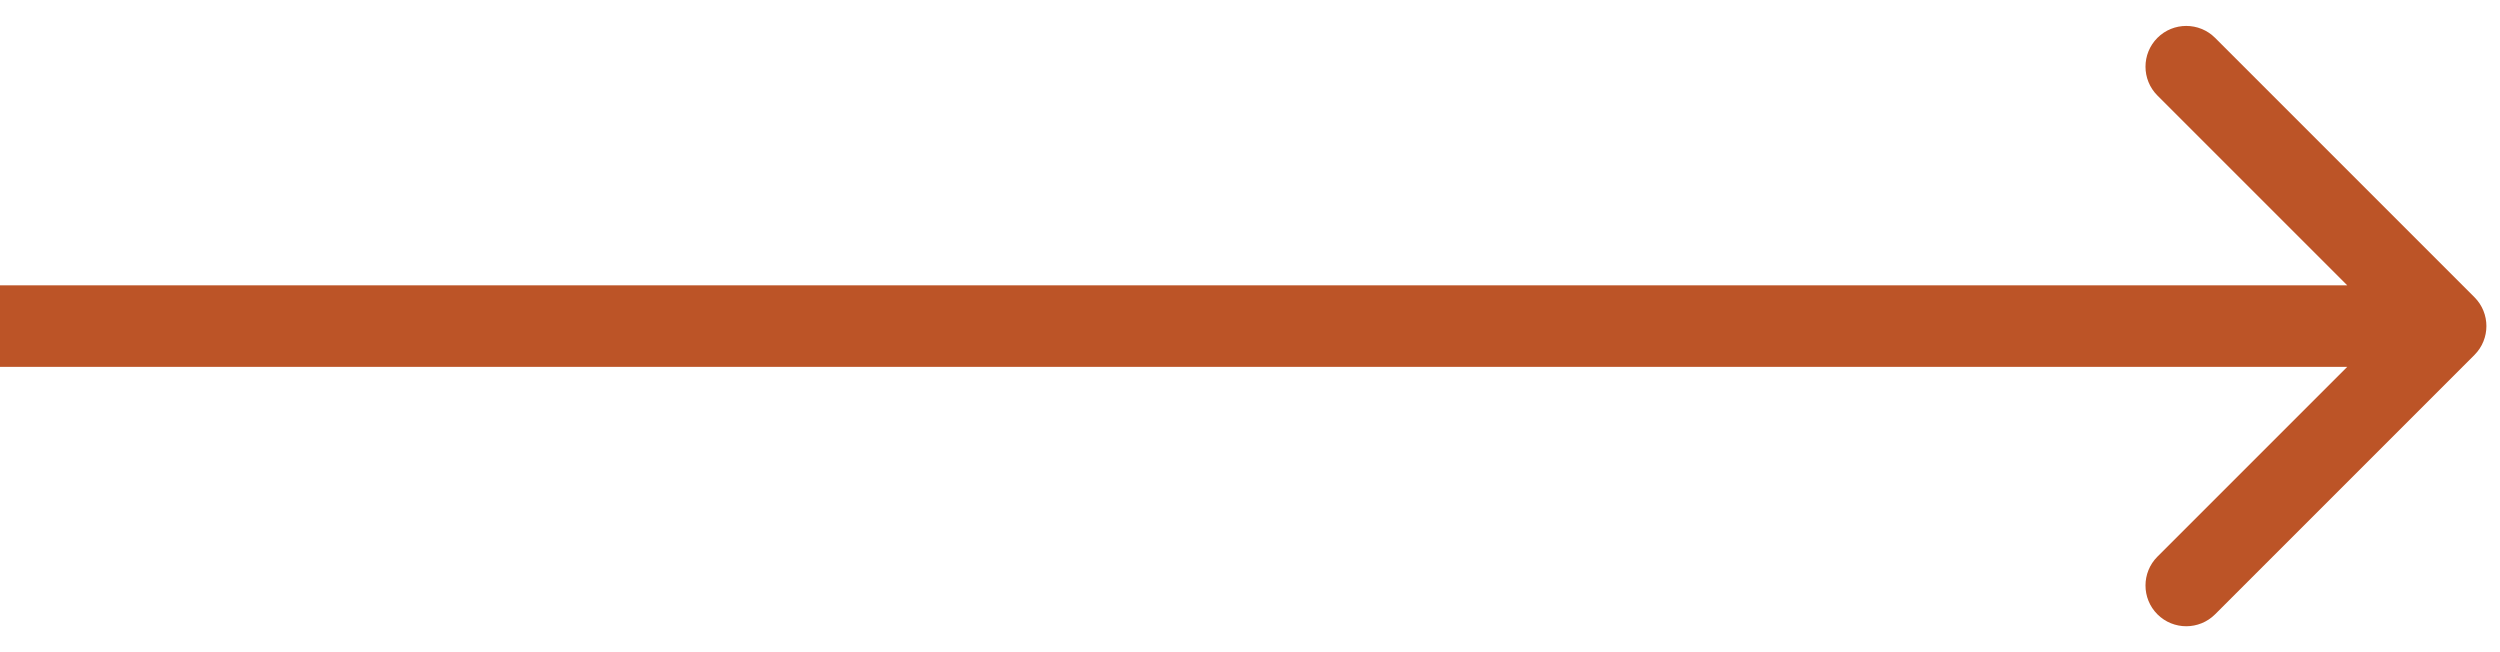 <?xml version="1.0" encoding="UTF-8"?> <svg xmlns="http://www.w3.org/2000/svg" width="92" height="24" viewBox="0 0 92 24" fill="none"> <path d="M91.061 13.061C91.646 12.475 91.646 11.525 91.061 10.939L81.515 1.393C80.929 0.808 79.979 0.808 79.393 1.393C78.808 1.979 78.808 2.929 79.393 3.515L87.879 12L79.393 20.485C78.808 21.071 78.808 22.021 79.393 22.607C79.979 23.192 80.929 23.192 81.515 22.607L91.061 13.061ZM0 13.5H90V10.5H0V13.5Z" fill="#BC5427"></path> </svg> 